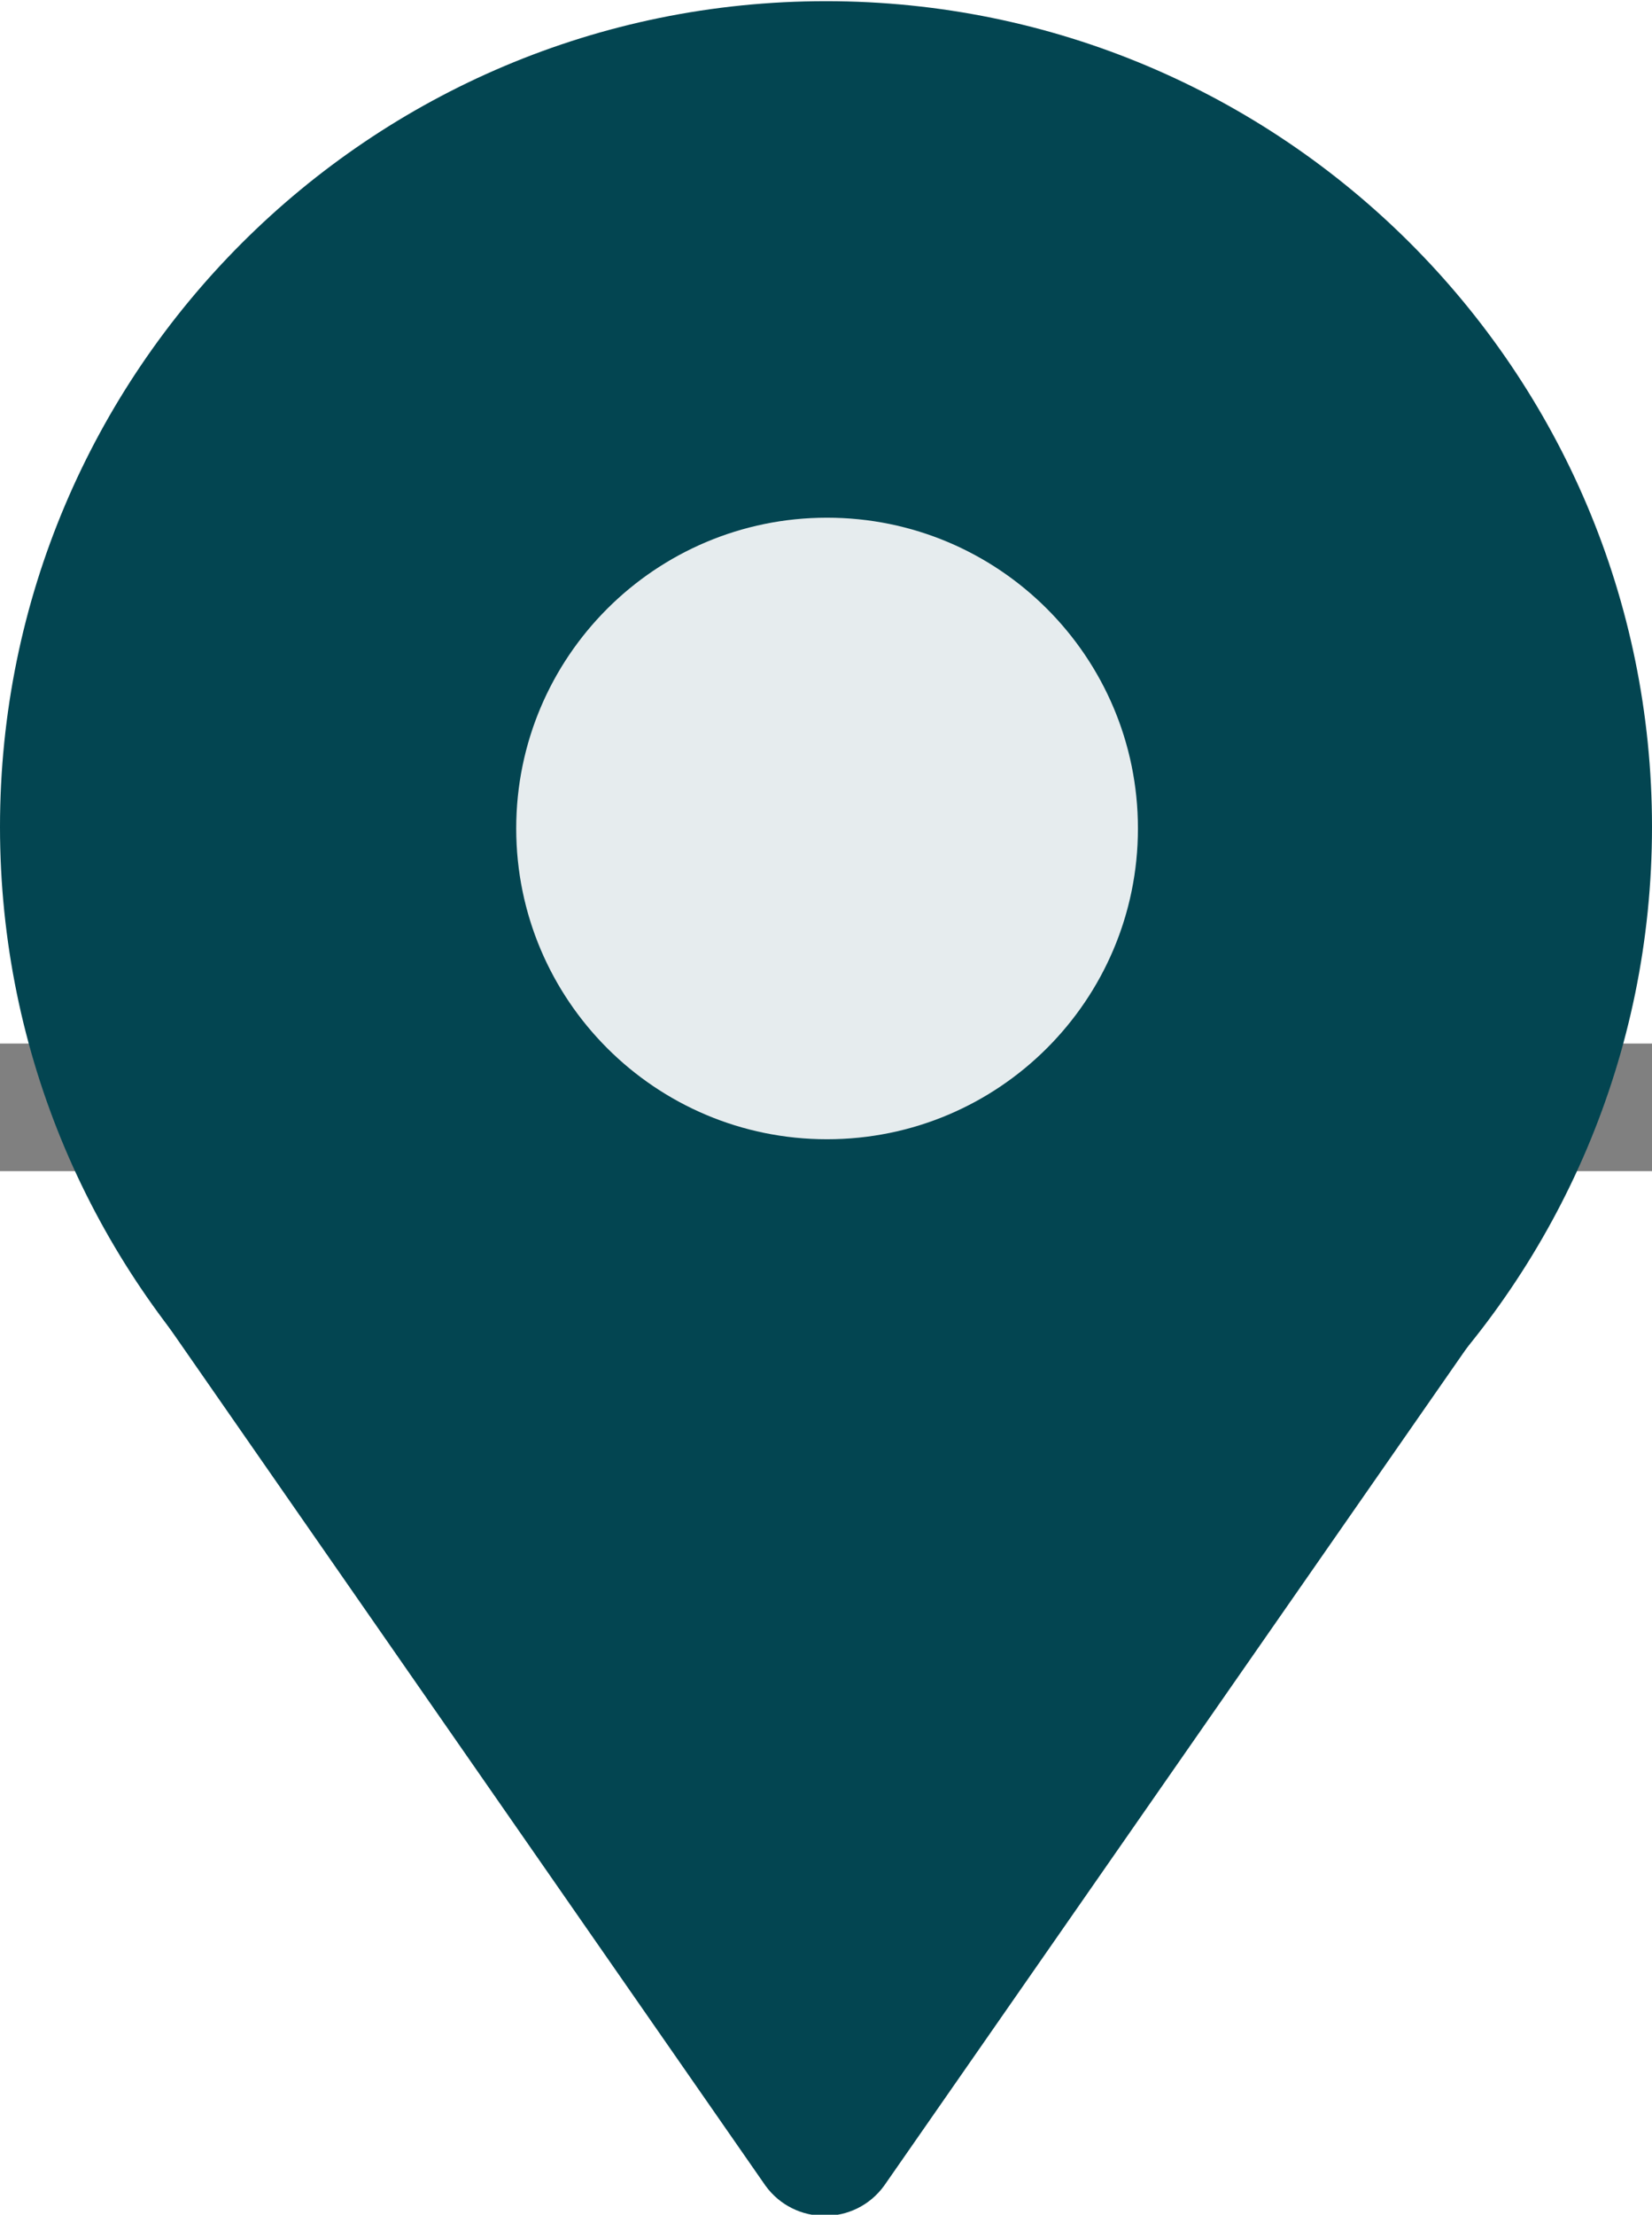 <?xml version="1.0" encoding="UTF-8" standalone="no"?>
<svg
   width="30.733"
   viewBox="0 0 533.368 41.177"
   version="1.1"
   xml:space="preserve"
   style="clip-rule:evenodd;fill-rule:evenodd;stroke-linejoin:round;stroke-miterlimit:2"
   id="svg162"
   sodipodi:docname="location.svg"
   inkscape:version="1.2 (dc2aedaf03, 2022-05-15)"
   height="41.177"
   xmlns:inkscape="http://www.inkscape.org/namespaces/inkscape"
   xmlns:sodipodi="http://sodipodi.sourceforge.net/DTD/sodipodi-0.dtd"
   xmlns="http://www.w3.org/2000/svg"
   xmlns:svg="http://www.w3.org/2000/svg"><rect x="0" y="0" width="533.368" height="41.177" fill="#808080" stroke="none"/><defs
     id="defs166" /><sodipodi:namedview
     id="namedview164"
     pagecolor="#ffffff"
     bordercolor="#000000"
     borderopacity="0.25"
     inkscape:showpageshadow="2"
     inkscape:pageopacity="0.0"
     inkscape:pagecheckerboard="0"
     inkscape:deskcolor="#d1d1d1"
     showgrid="false"
     inkscape:zoom="1.27894"
     inkscape:cx="-460.92858"
     inkscape:cy="327.61506"
     inkscape:window-width="3840"
     inkscape:window-height="2066"
     inkscape:window-x="2869"
     inkscape:window-y="-11"
     inkscape:window-maximized="1"
     inkscape:current-layer="g160" /><rect
     id="styled-pin"
     x="0"
     y="-336.722"
     width="533.368"
     height="714.621"
     style="fill:none" /><clipPath
     id="_clip1"><rect
       x="0"
       y="0"
       width="533.368"
       height="714.621"
       id="rect151" /></clipPath><g
     clip-path="url(#_clip1)"
     id="g160"
     transform="translate(0,-336.722)"><path
       d="m 533.368,266.802 c 0,147.153 -119.41,266.424 -266.701,266.424 C 119.41,533.226 0,413.955 0,266.802 0,119.649 119.41,0.378 266.667,0.378 c 147.291,0 266.701,119.271 266.701,266.424"
       style="fill:#034551;fill-rule:nonzero"
       id="path154" /><path
       d="m 367.396,267.323 c 0,55.382 -44.931,100.278 -100.382,100.278 -55.417,0 -100.347,-44.896 -100.347,-100.278 0,-55.382 44.93,-100.278 100.347,-100.278 55.451,0 100.382,44.896 100.382,100.278"
       style="fill:#e6ecee;fill-rule:nonzero"
       id="path156" /><path
       d="M 44.527,413.85 247.167,705.287 c 9.437,12.949 28.834,12.949 38.271,0 l 206.835,-297.216 z"
       style="fill:#034551;fill-rule:nonzero;stroke-width:1"
       id="path158" /></g></svg>
